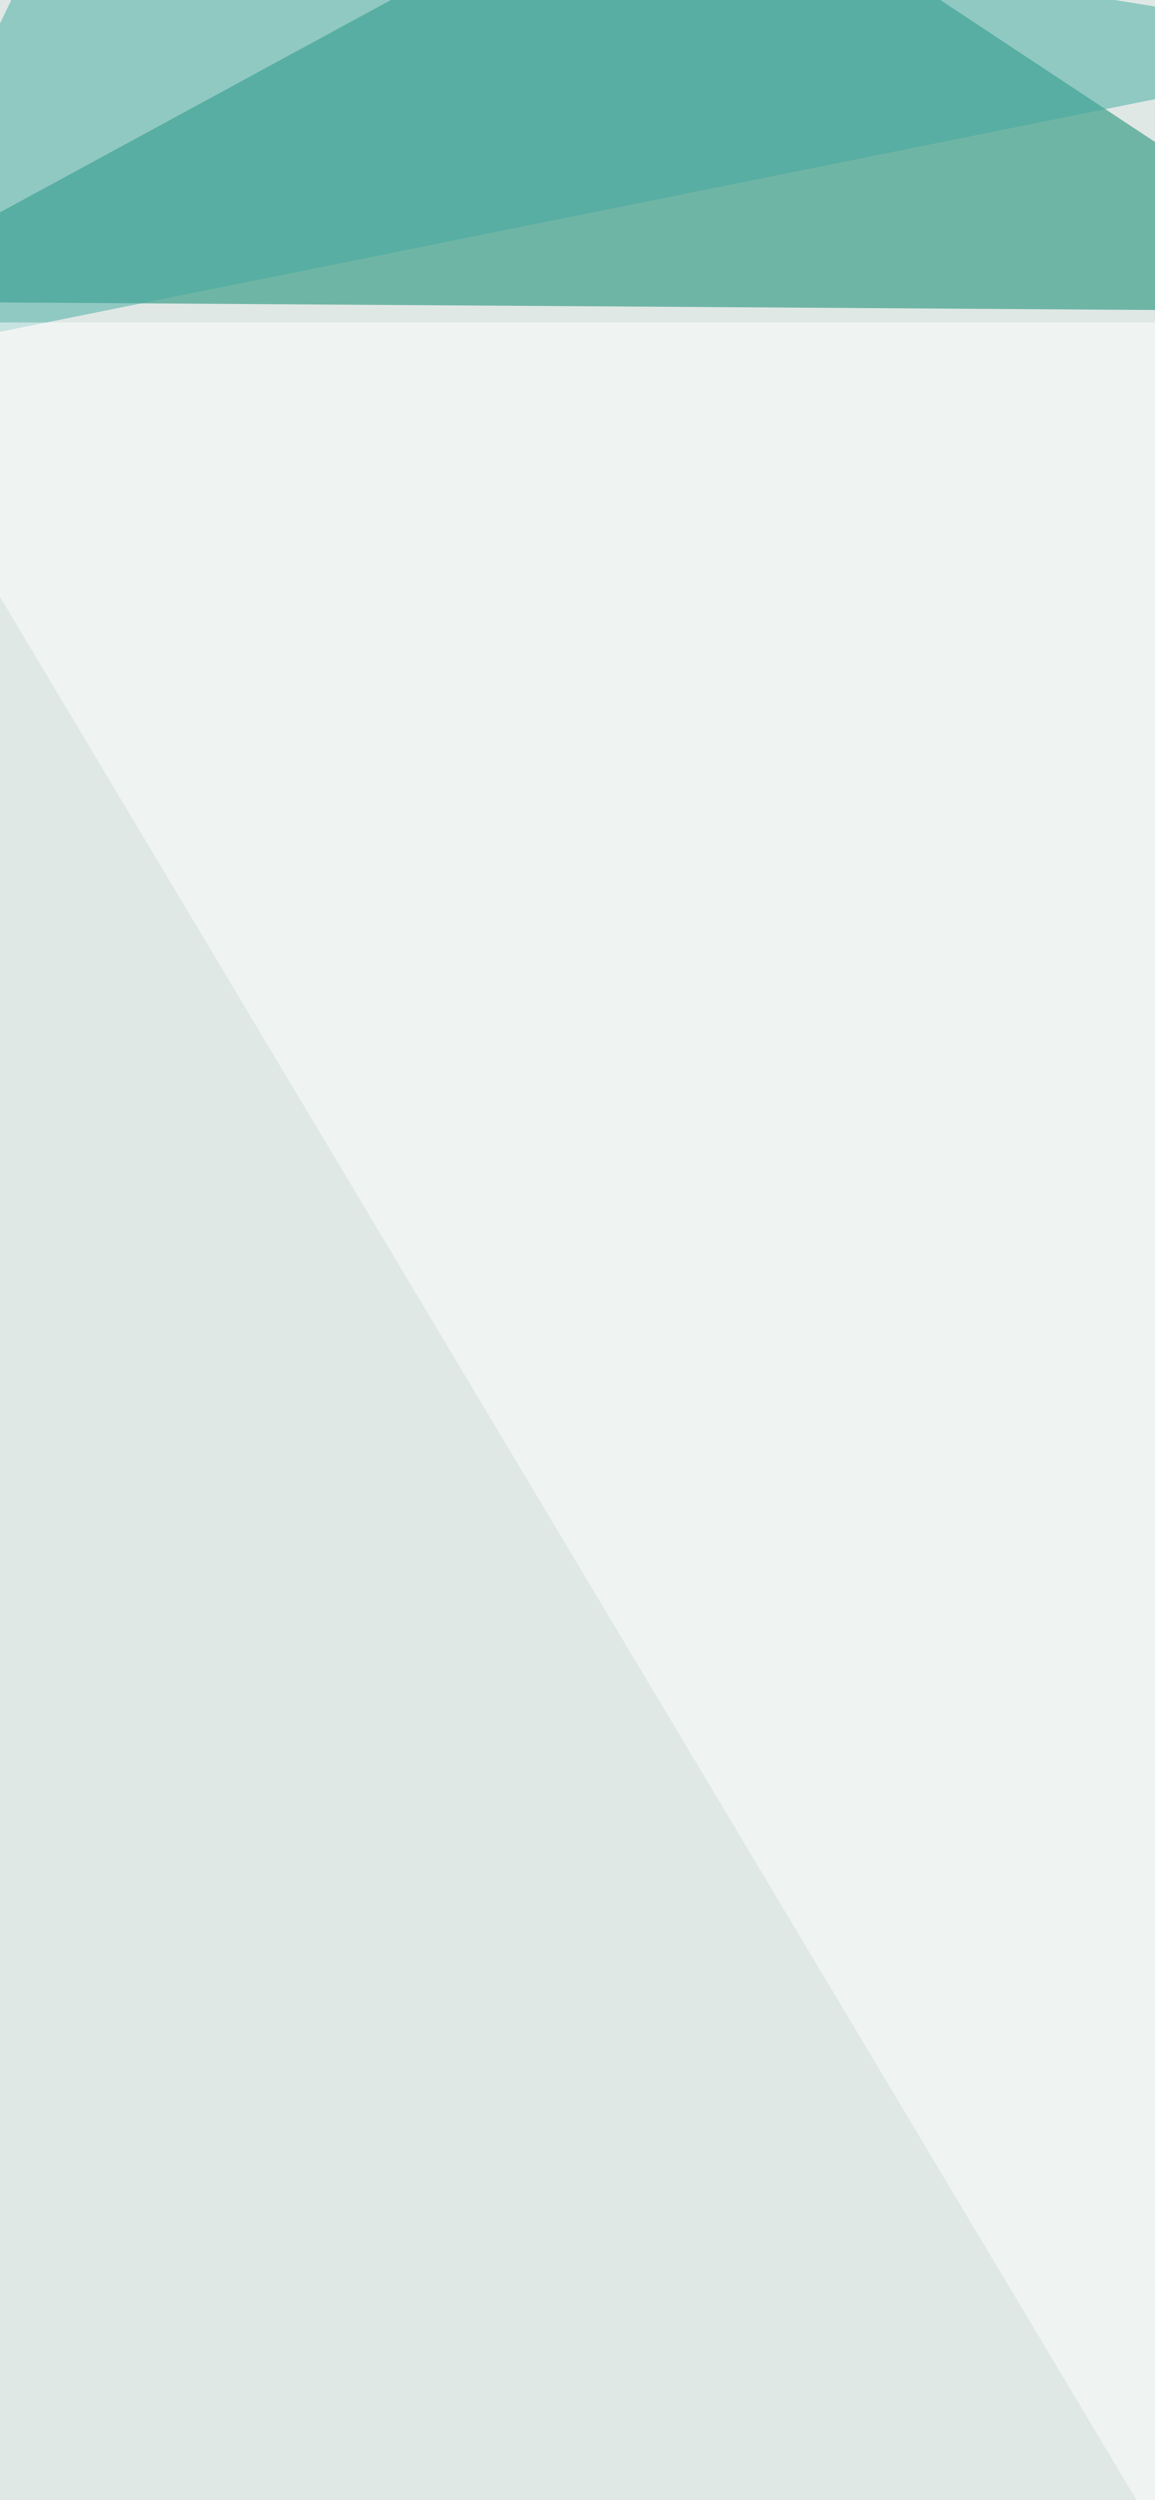 <svg xmlns="http://www.w3.org/2000/svg" width="693" height="1500" ><filter id="a"><feGaussianBlur stdDeviation="55"/></filter><rect width="100%" height="100%" fill="#dfe8e5"/><g filter="url(#a)"><g fill-opacity=".5"><path fill="#008267" d="M-98.3 180.8L415.5-98.3 847 187z"/><path fill="#42aaa1" d="M54-98.3L-98.4 218.9 846.9 28.5z"/><path fill="#fff" d="M808.8 193.5H-98.3l837.3 1402z"/><path fill="#42393c" d="M504.3 1589.1v69.8L257 1595.5z"/></g></g></svg>